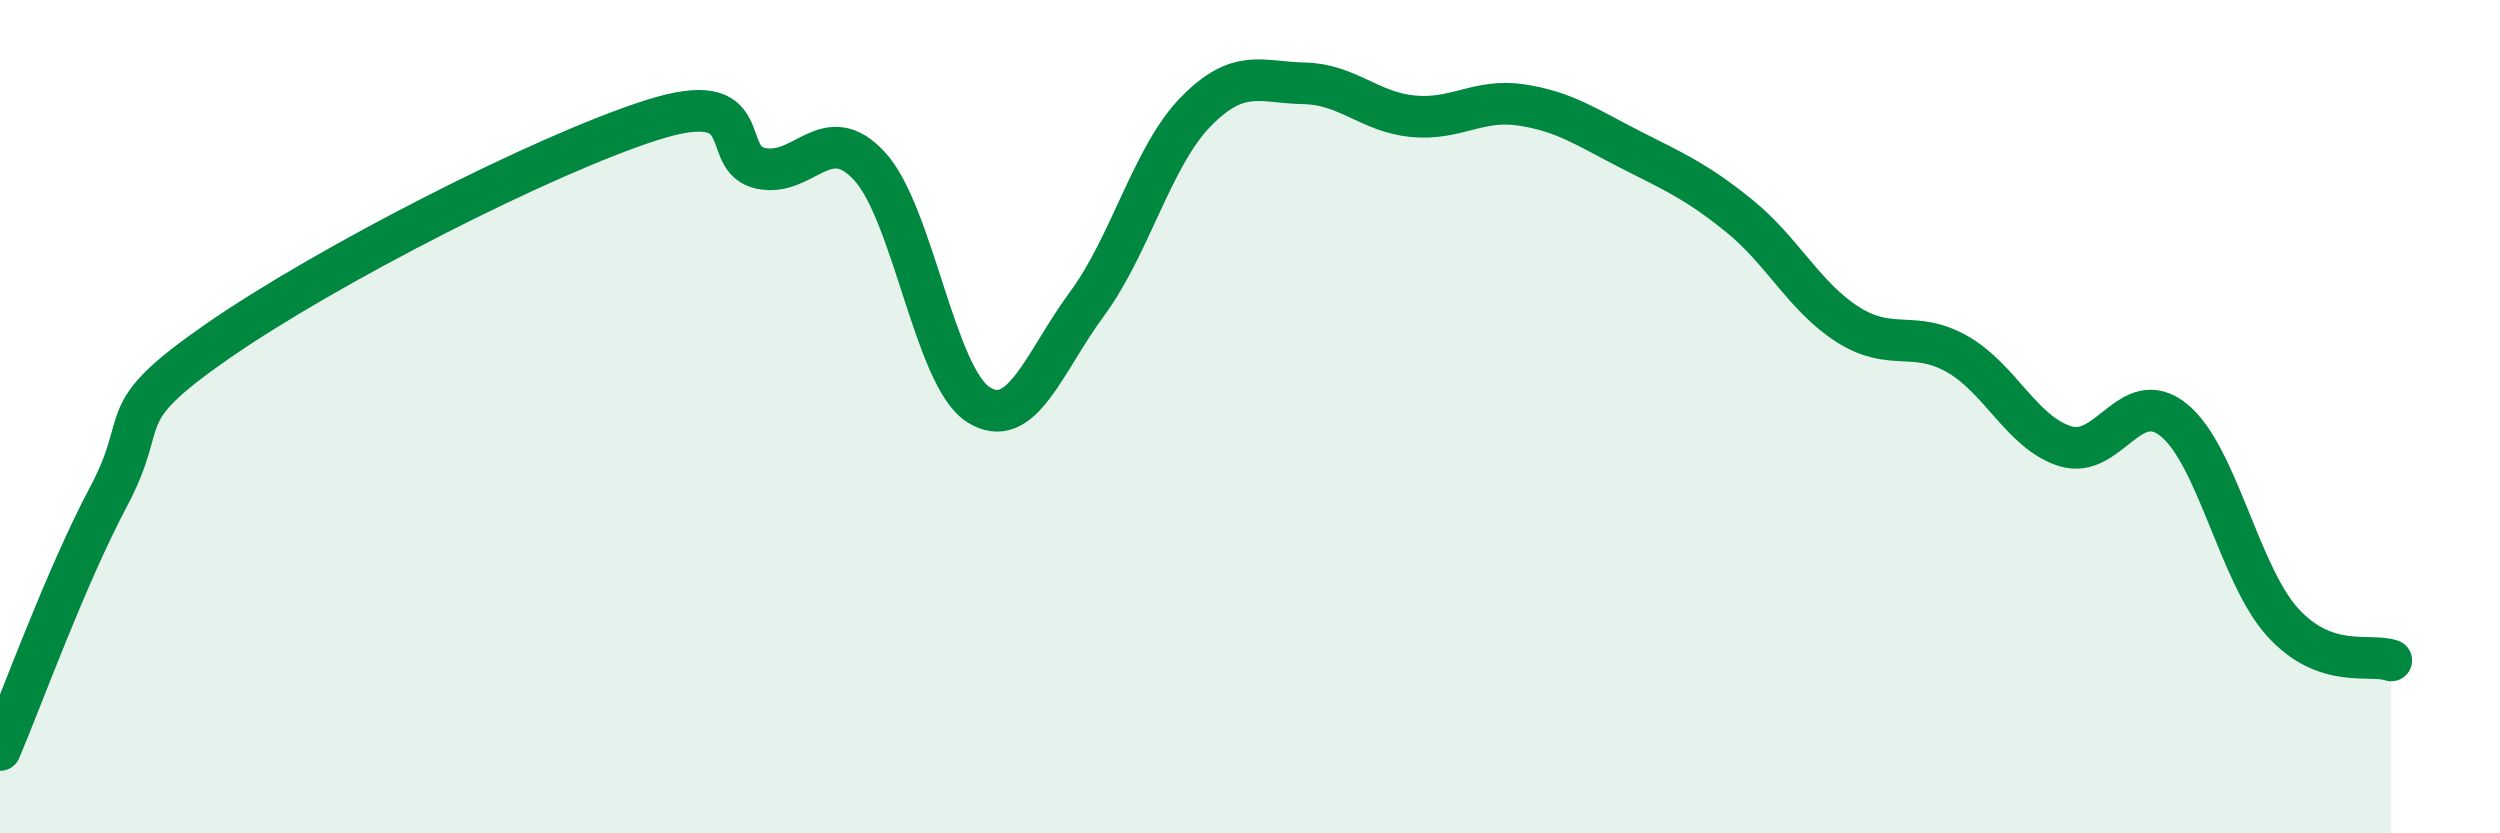 
    <svg width="60" height="20" viewBox="0 0 60 20" xmlns="http://www.w3.org/2000/svg">
      <path
        d="M 0,18 C 0.52,16.78 1.57,13.87 2.61,11.91 C 3.65,9.95 2.61,10 5.22,8.19 C 7.83,6.38 13.04,3.71 15.65,2.88 C 18.26,2.05 17.22,3.82 18.26,4.04 C 19.3,4.26 19.83,2.86 20.87,3.99 C 21.91,5.12 22.44,9.05 23.48,9.71 C 24.52,10.37 25.05,8.7 26.09,7.29 C 27.13,5.88 27.66,3.74 28.7,2.68 C 29.74,1.62 30.26,1.98 31.3,2 C 32.34,2.02 32.87,2.69 33.91,2.79 C 34.95,2.89 35.48,2.36 36.52,2.52 C 37.56,2.68 38.09,3.06 39.13,3.59 C 40.17,4.12 40.7,4.34 41.74,5.18 C 42.78,6.02 43.31,7.13 44.35,7.79 C 45.39,8.45 45.92,7.91 46.96,8.49 C 48,9.07 48.53,10.39 49.57,10.71 C 50.61,11.03 51.13,9.24 52.17,10.08 C 53.21,10.92 53.74,13.78 54.78,14.93 C 55.82,16.08 56.87,15.67 57.39,15.85L57.39 20L0 20Z"
        fill="#008740"
        opacity="0.1"
        stroke-linecap="round"
        stroke-linejoin="round"
      />
      <path
        d="M 0,18 C 0.52,16.78 1.57,13.87 2.61,11.91 C 3.65,9.95 2.61,10 5.22,8.19 C 7.83,6.38 13.04,3.71 15.65,2.88 C 18.26,2.05 17.22,3.82 18.26,4.04 C 19.3,4.26 19.83,2.86 20.87,3.99 C 21.91,5.12 22.44,9.05 23.48,9.71 C 24.52,10.37 25.05,8.7 26.09,7.29 C 27.13,5.88 27.66,3.74 28.7,2.68 C 29.74,1.62 30.26,1.98 31.3,2 C 32.34,2.02 32.87,2.69 33.91,2.79 C 34.95,2.89 35.48,2.36 36.52,2.52 C 37.56,2.68 38.09,3.06 39.13,3.59 C 40.17,4.12 40.7,4.34 41.74,5.18 C 42.78,6.02 43.31,7.13 44.35,7.79 C 45.39,8.45 45.92,7.91 46.96,8.49 C 48,9.07 48.53,10.39 49.57,10.71 C 50.61,11.03 51.13,9.24 52.17,10.08 C 53.21,10.92 53.74,13.78 54.78,14.93 C 55.82,16.08 56.87,15.67 57.39,15.85"
        stroke="#008740"
        stroke-width="1"
        fill="none"
        stroke-linecap="round"
        stroke-linejoin="round"
      />
    </svg>
  
